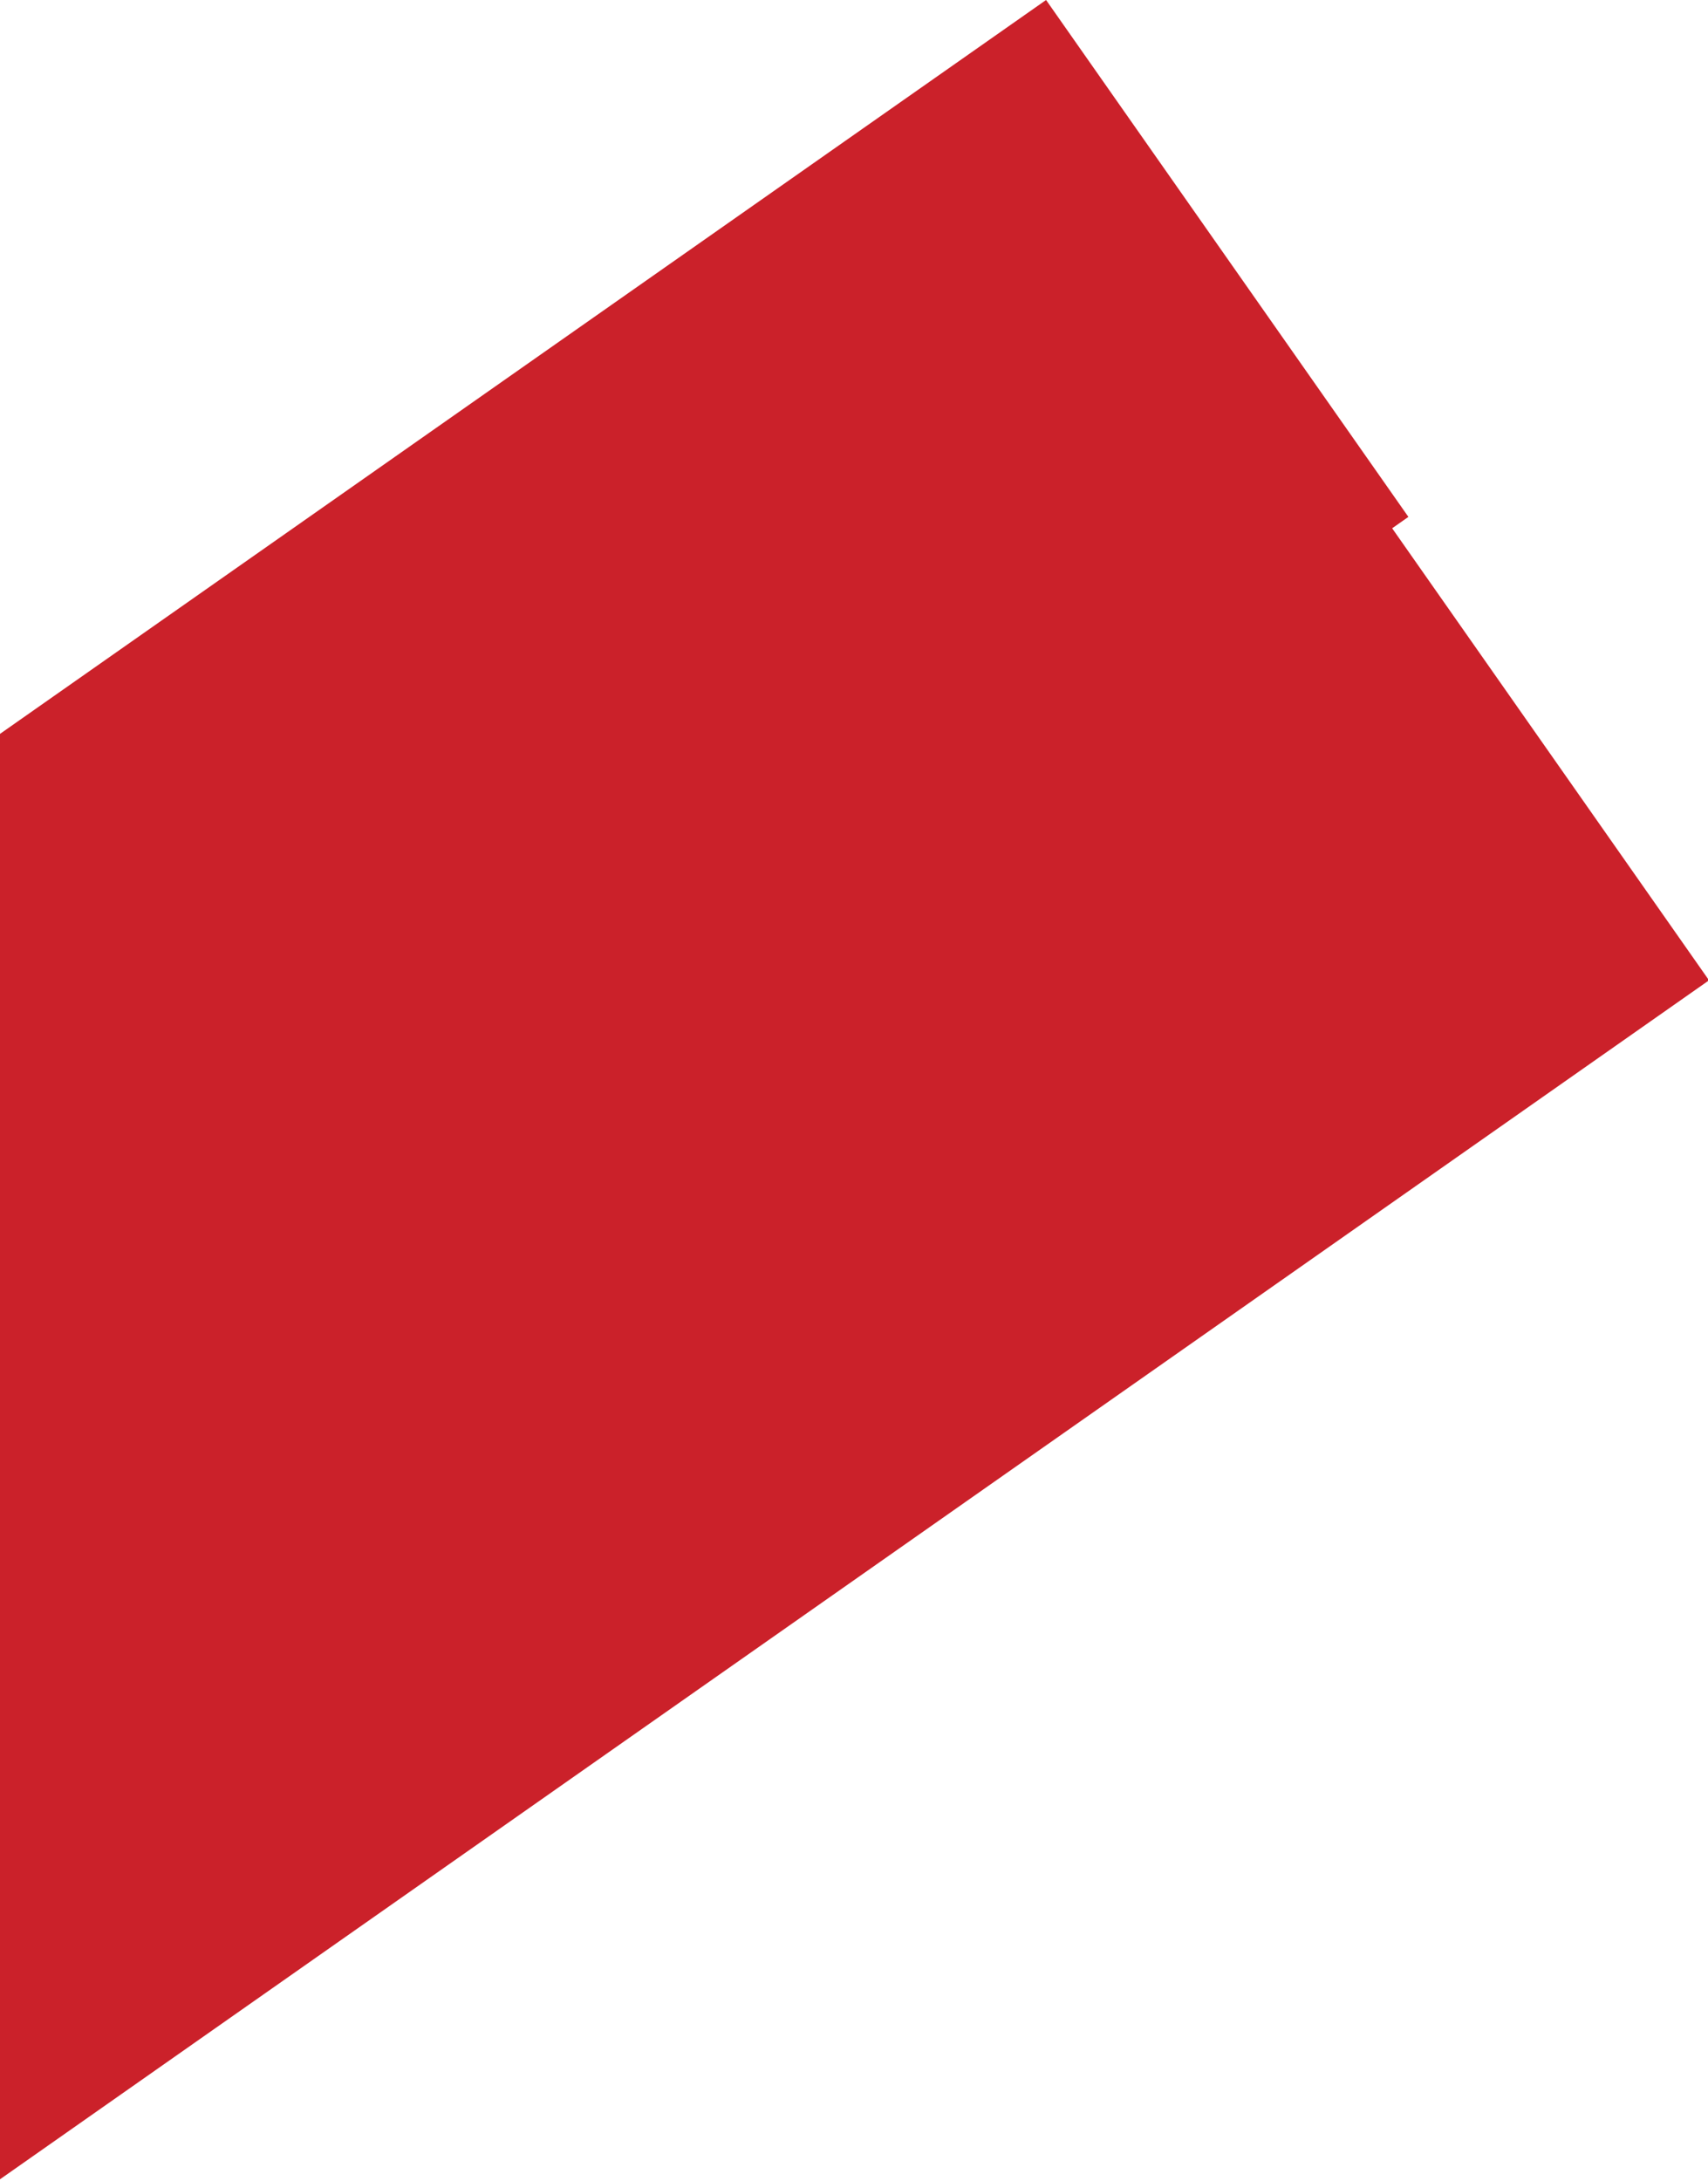 <svg width="387" height="494" viewBox="0 0 387 494" fill="none" xmlns="http://www.w3.org/2000/svg">
<path fill-rule="evenodd" clip-rule="evenodd" d="M0 166.213L237.019 0L319.115 117.068L315.435 119.649L387 221.7V222.188L0 493.578V166.213Z" fill="#CB212A"/>
</svg>
